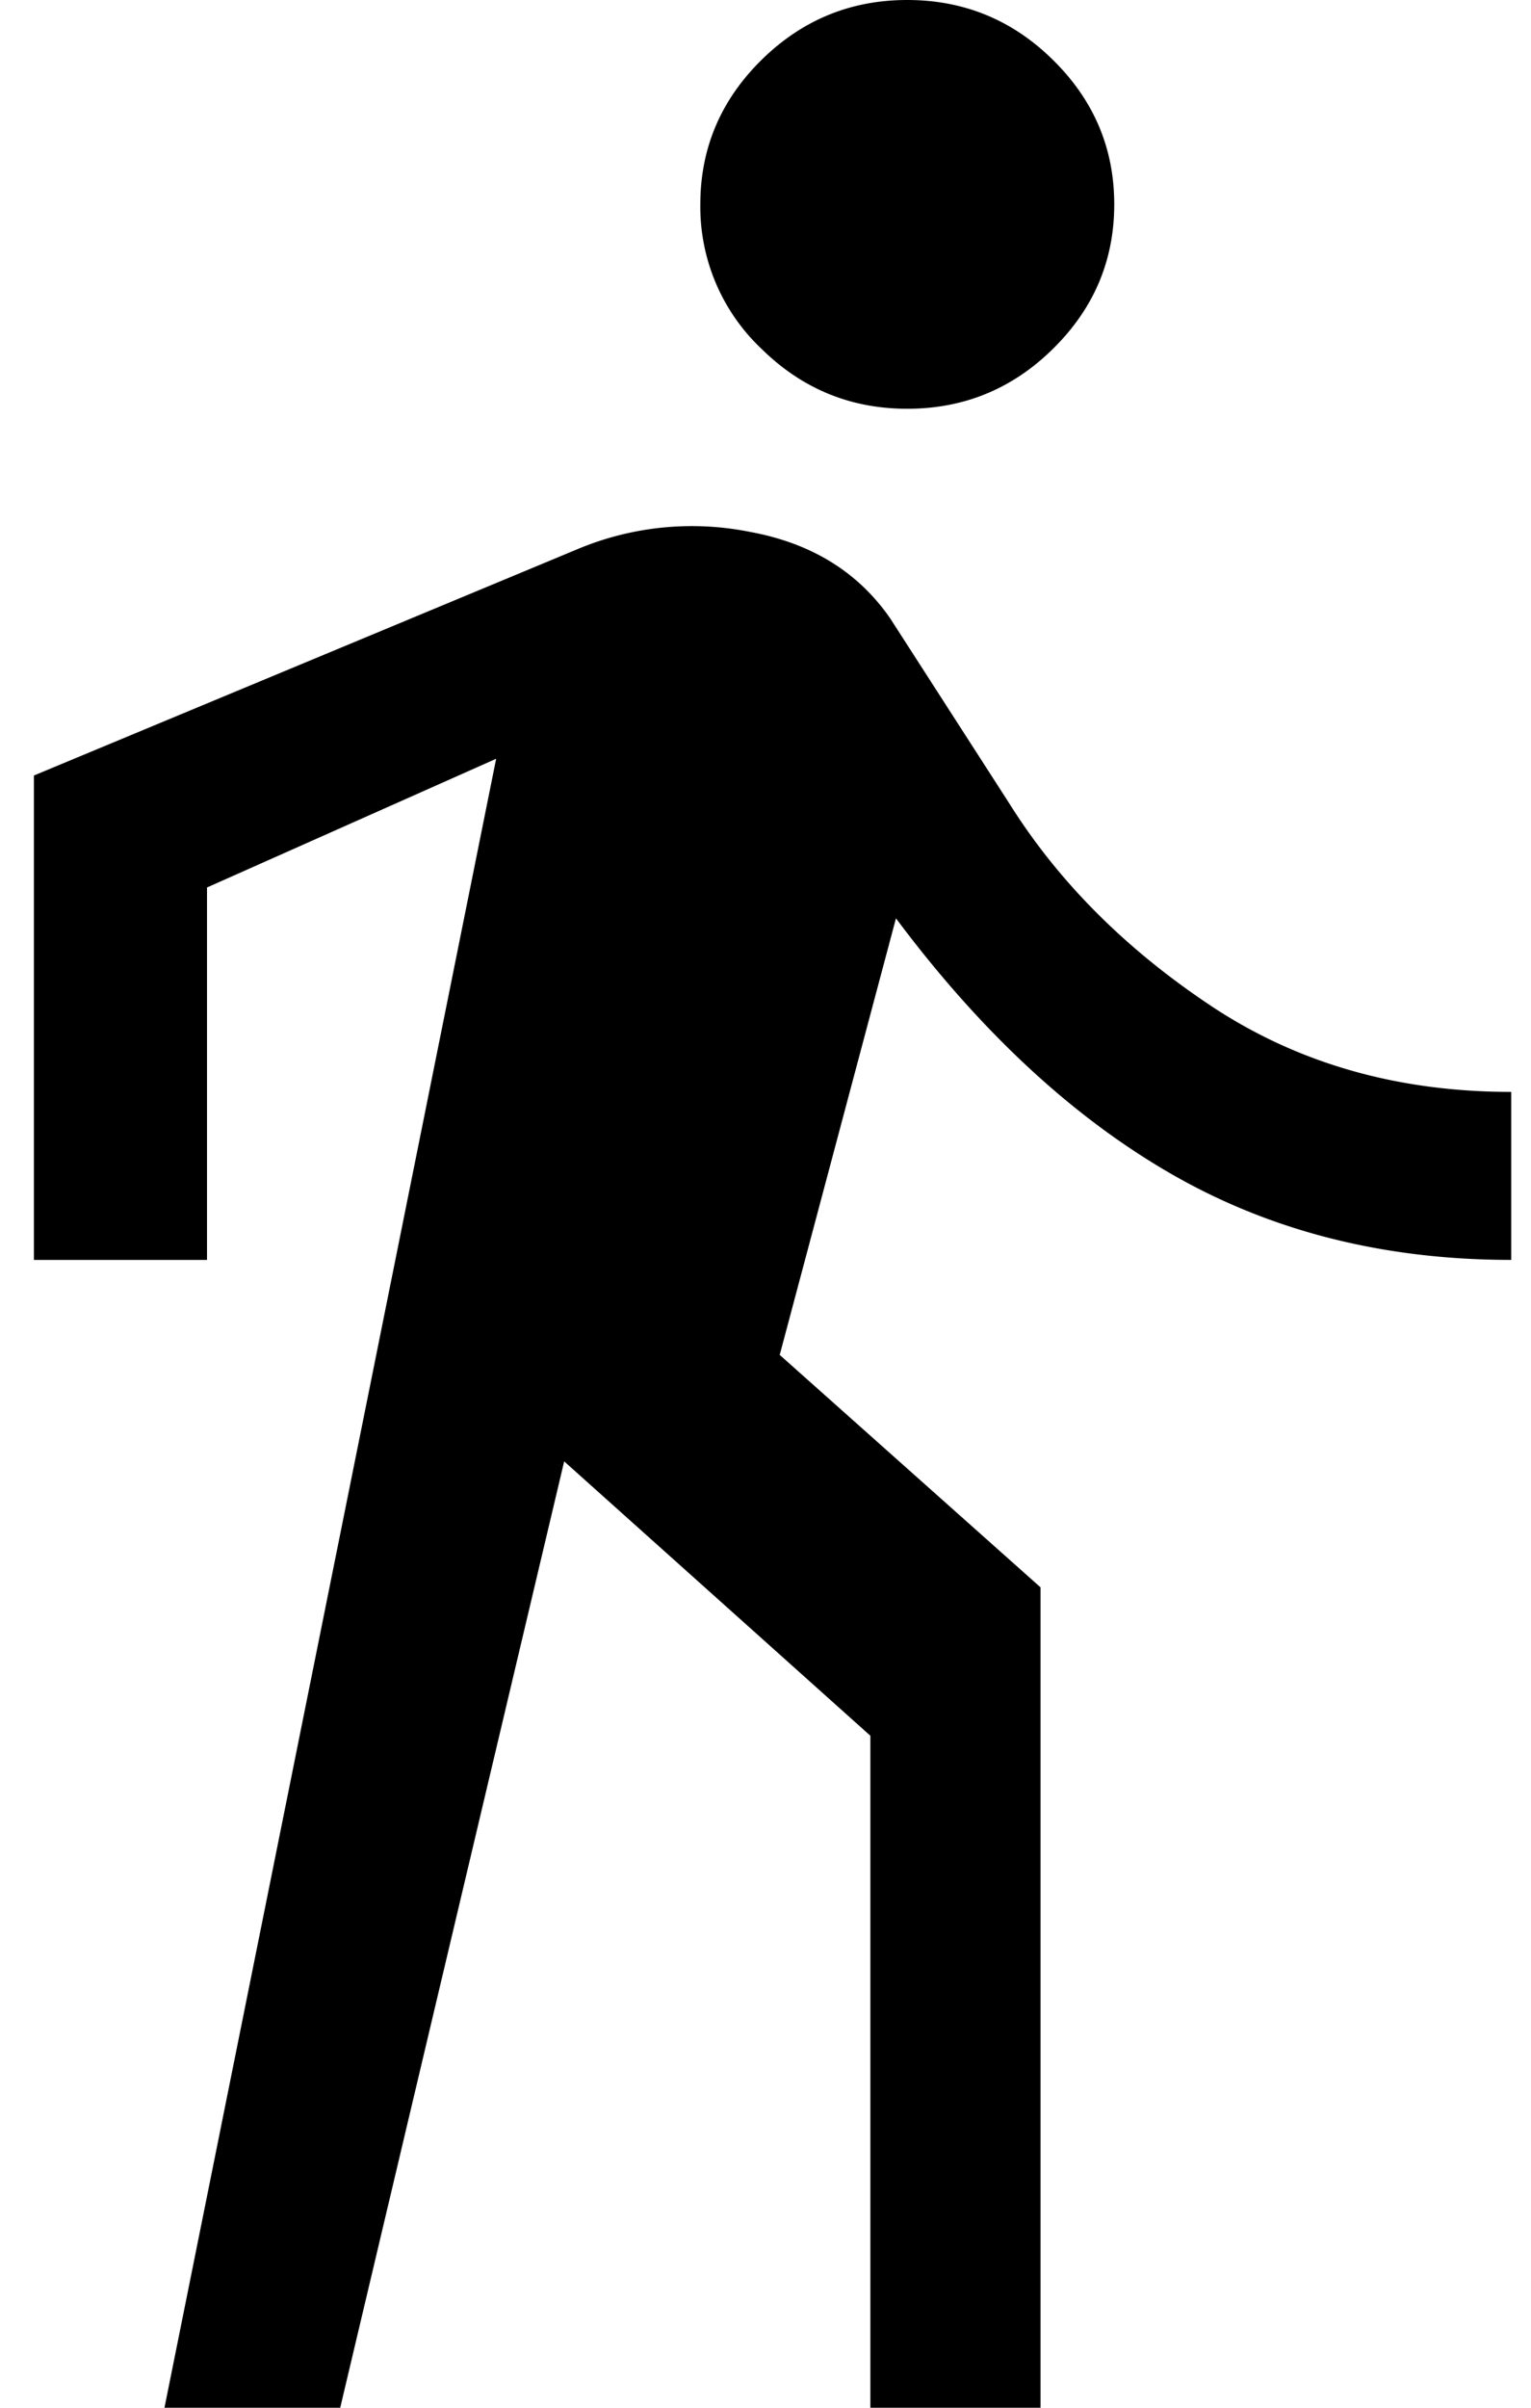 <svg width="14" height="22" viewBox="0 0 14 22" xmlns="http://www.w3.org/2000/svg">
    <path d="M8.296 3.735c-.518 0-.963-.183-1.335-.55a1.785 1.785 0 0 1-.557-1.318c0-.511.186-.95.557-1.317C7.333.183 7.778 0 8.296 0c.519 0 .964.183 1.335.55.372.367.558.806.558 1.317 0 .512-.186.951-.558 1.318-.371.367-.816.55-1.335.55zM1.504 22 4.537 6.933 1.893 8.109v3.403H.31V7.086L5.29 5.014a2.702 2.702 0 0 1 1.568-.154c.562.103.99.367 1.284.793L9.23 7.342c.449.716 1.067 1.334 1.853 1.855.787.52 1.698.78 2.736.78v1.535c-1.159 0-2.191-.26-3.099-.78-.907-.52-1.75-1.301-2.527-2.341L7.13 12.38l2.385 2.124V22H7.959v-6.14l-2.8-2.507L3.111 22H1.504z" fill="#000" fill-rule="nonzero"/>
</svg>
